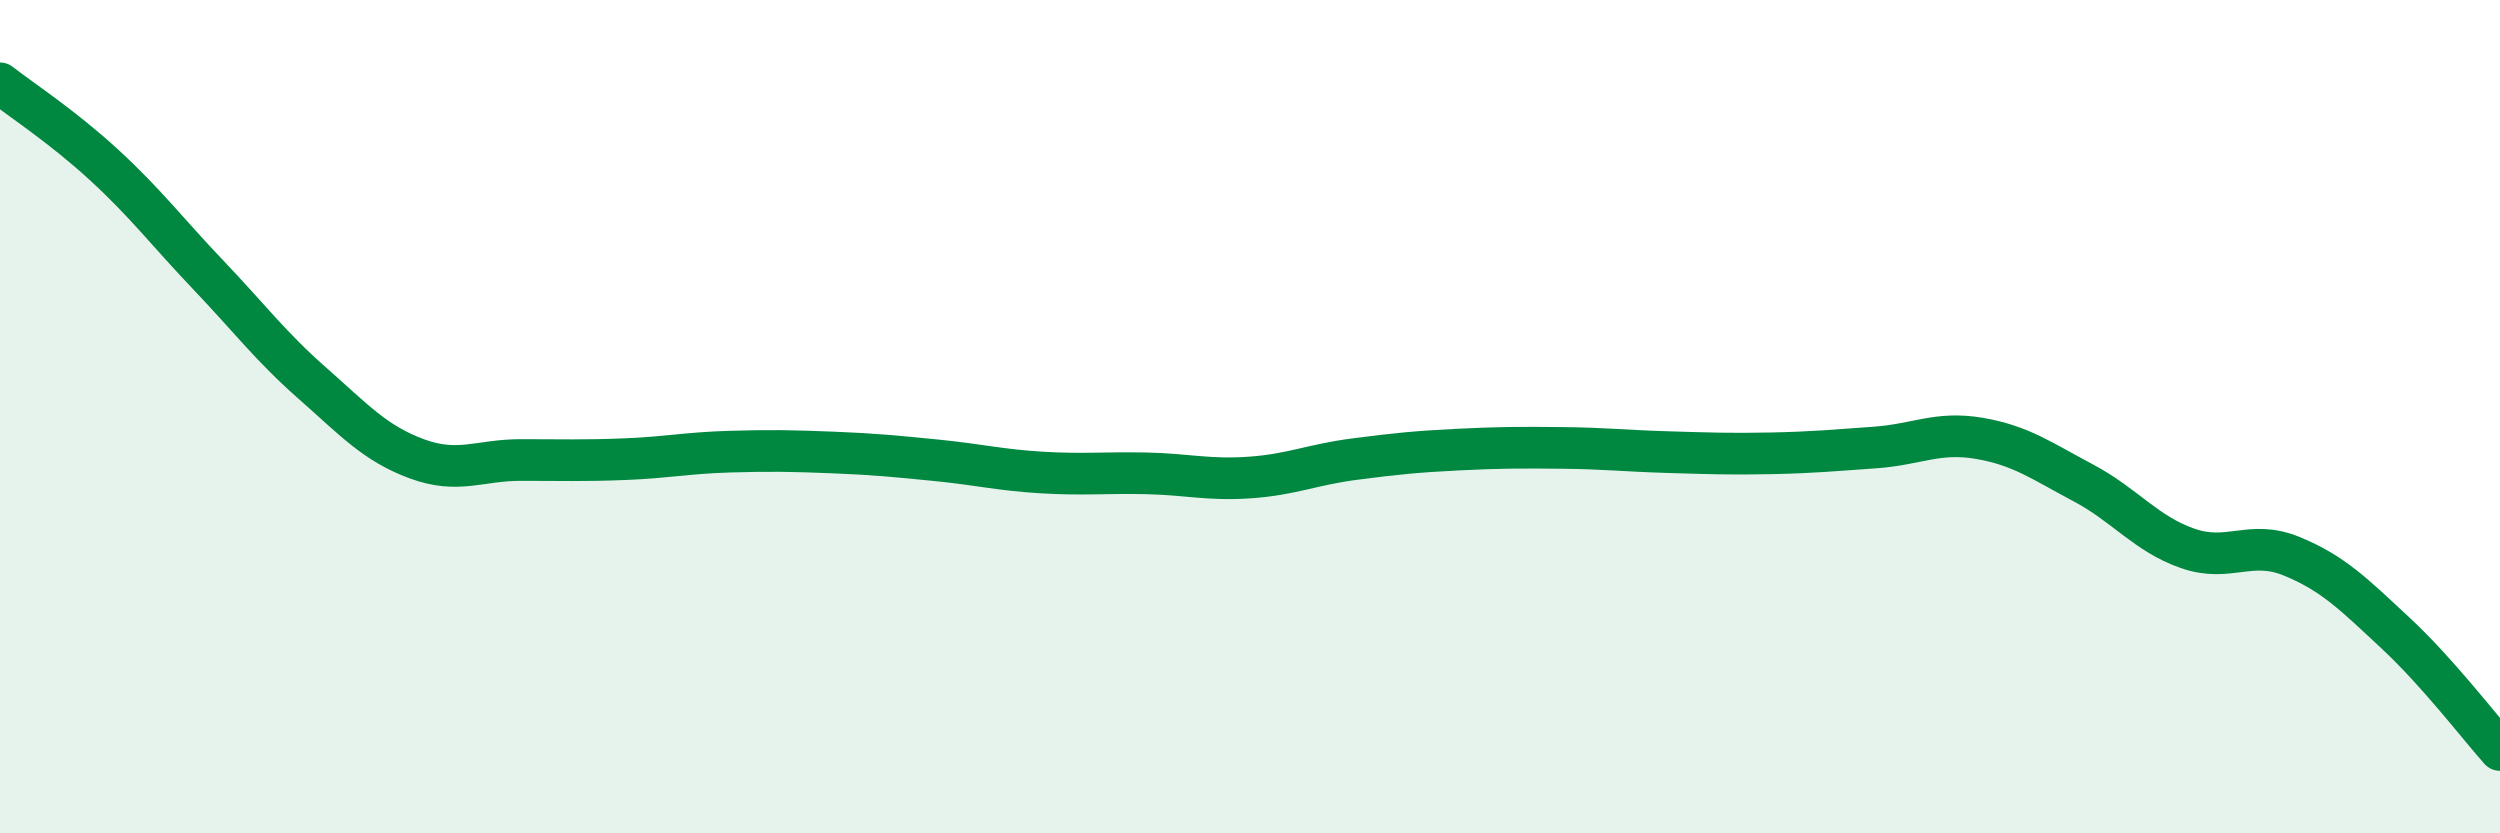 
    <svg width="60" height="20" viewBox="0 0 60 20" xmlns="http://www.w3.org/2000/svg">
      <path
        d="M 0,2 C 0.5,2.39 1.5,3.04 2.5,3.96 C 3.5,4.88 4,5.55 5,6.6 C 6,7.65 6.5,8.32 7.5,9.2 C 8.5,10.08 9,10.64 10,11.01 C 11,11.38 11.5,11.04 12.5,11.04 C 13.5,11.04 14,11.06 15,11.02 C 16,10.98 16.5,10.87 17.5,10.84 C 18.5,10.81 19,10.82 20,10.86 C 21,10.9 21.5,10.95 22.5,11.05 C 23.5,11.15 24,11.28 25,11.34 C 26,11.4 26.5,11.34 27.5,11.36 C 28.5,11.38 29,11.53 30,11.46 C 31,11.39 31.5,11.15 32.5,11.02 C 33.5,10.89 34,10.84 35,10.79 C 36,10.74 36.5,10.74 37.5,10.75 C 38.5,10.76 39,10.82 40,10.85 C 41,10.88 41.5,10.9 42.5,10.88 C 43.5,10.86 44,10.81 45,10.74 C 46,10.67 46.5,10.35 47.5,10.52 C 48.5,10.69 49,11.06 50,11.59 C 51,12.12 51.5,12.81 52.5,13.16 C 53.5,13.51 54,12.94 55,13.35 C 56,13.76 56.5,14.27 57.5,15.2 C 58.5,16.13 59.5,17.44 60,18L60 20L0 20Z"
        fill="#008740"
        opacity="0.1"
        stroke-linecap="round"
        stroke-linejoin="round"
      />
      <path
        d="M 0,2 C 0.5,2.39 1.5,3.04 2.5,3.96 C 3.5,4.88 4,5.55 5,6.6 C 6,7.65 6.5,8.32 7.5,9.2 C 8.5,10.08 9,10.64 10,11.01 C 11,11.38 11.5,11.04 12.5,11.04 C 13.5,11.04 14,11.06 15,11.02 C 16,10.98 16.5,10.87 17.5,10.84 C 18.5,10.81 19,10.82 20,10.86 C 21,10.9 21.5,10.95 22.5,11.05 C 23.5,11.15 24,11.28 25,11.34 C 26,11.4 26.5,11.34 27.5,11.36 C 28.5,11.38 29,11.53 30,11.46 C 31,11.39 31.5,11.15 32.5,11.02 C 33.5,10.89 34,10.84 35,10.79 C 36,10.74 36.5,10.74 37.5,10.75 C 38.5,10.76 39,10.82 40,10.85 C 41,10.88 41.5,10.9 42.5,10.88 C 43.5,10.86 44,10.81 45,10.74 C 46,10.67 46.5,10.35 47.5,10.52 C 48.5,10.69 49,11.06 50,11.59 C 51,12.12 51.5,12.81 52.5,13.16 C 53.5,13.51 54,12.94 55,13.35 C 56,13.76 56.5,14.27 57.5,15.2 C 58.5,16.13 59.5,17.44 60,18"
        stroke="#008740"
        stroke-width="1"
        fill="none"
        stroke-linecap="round"
        stroke-linejoin="round"
      />
    </svg>
  